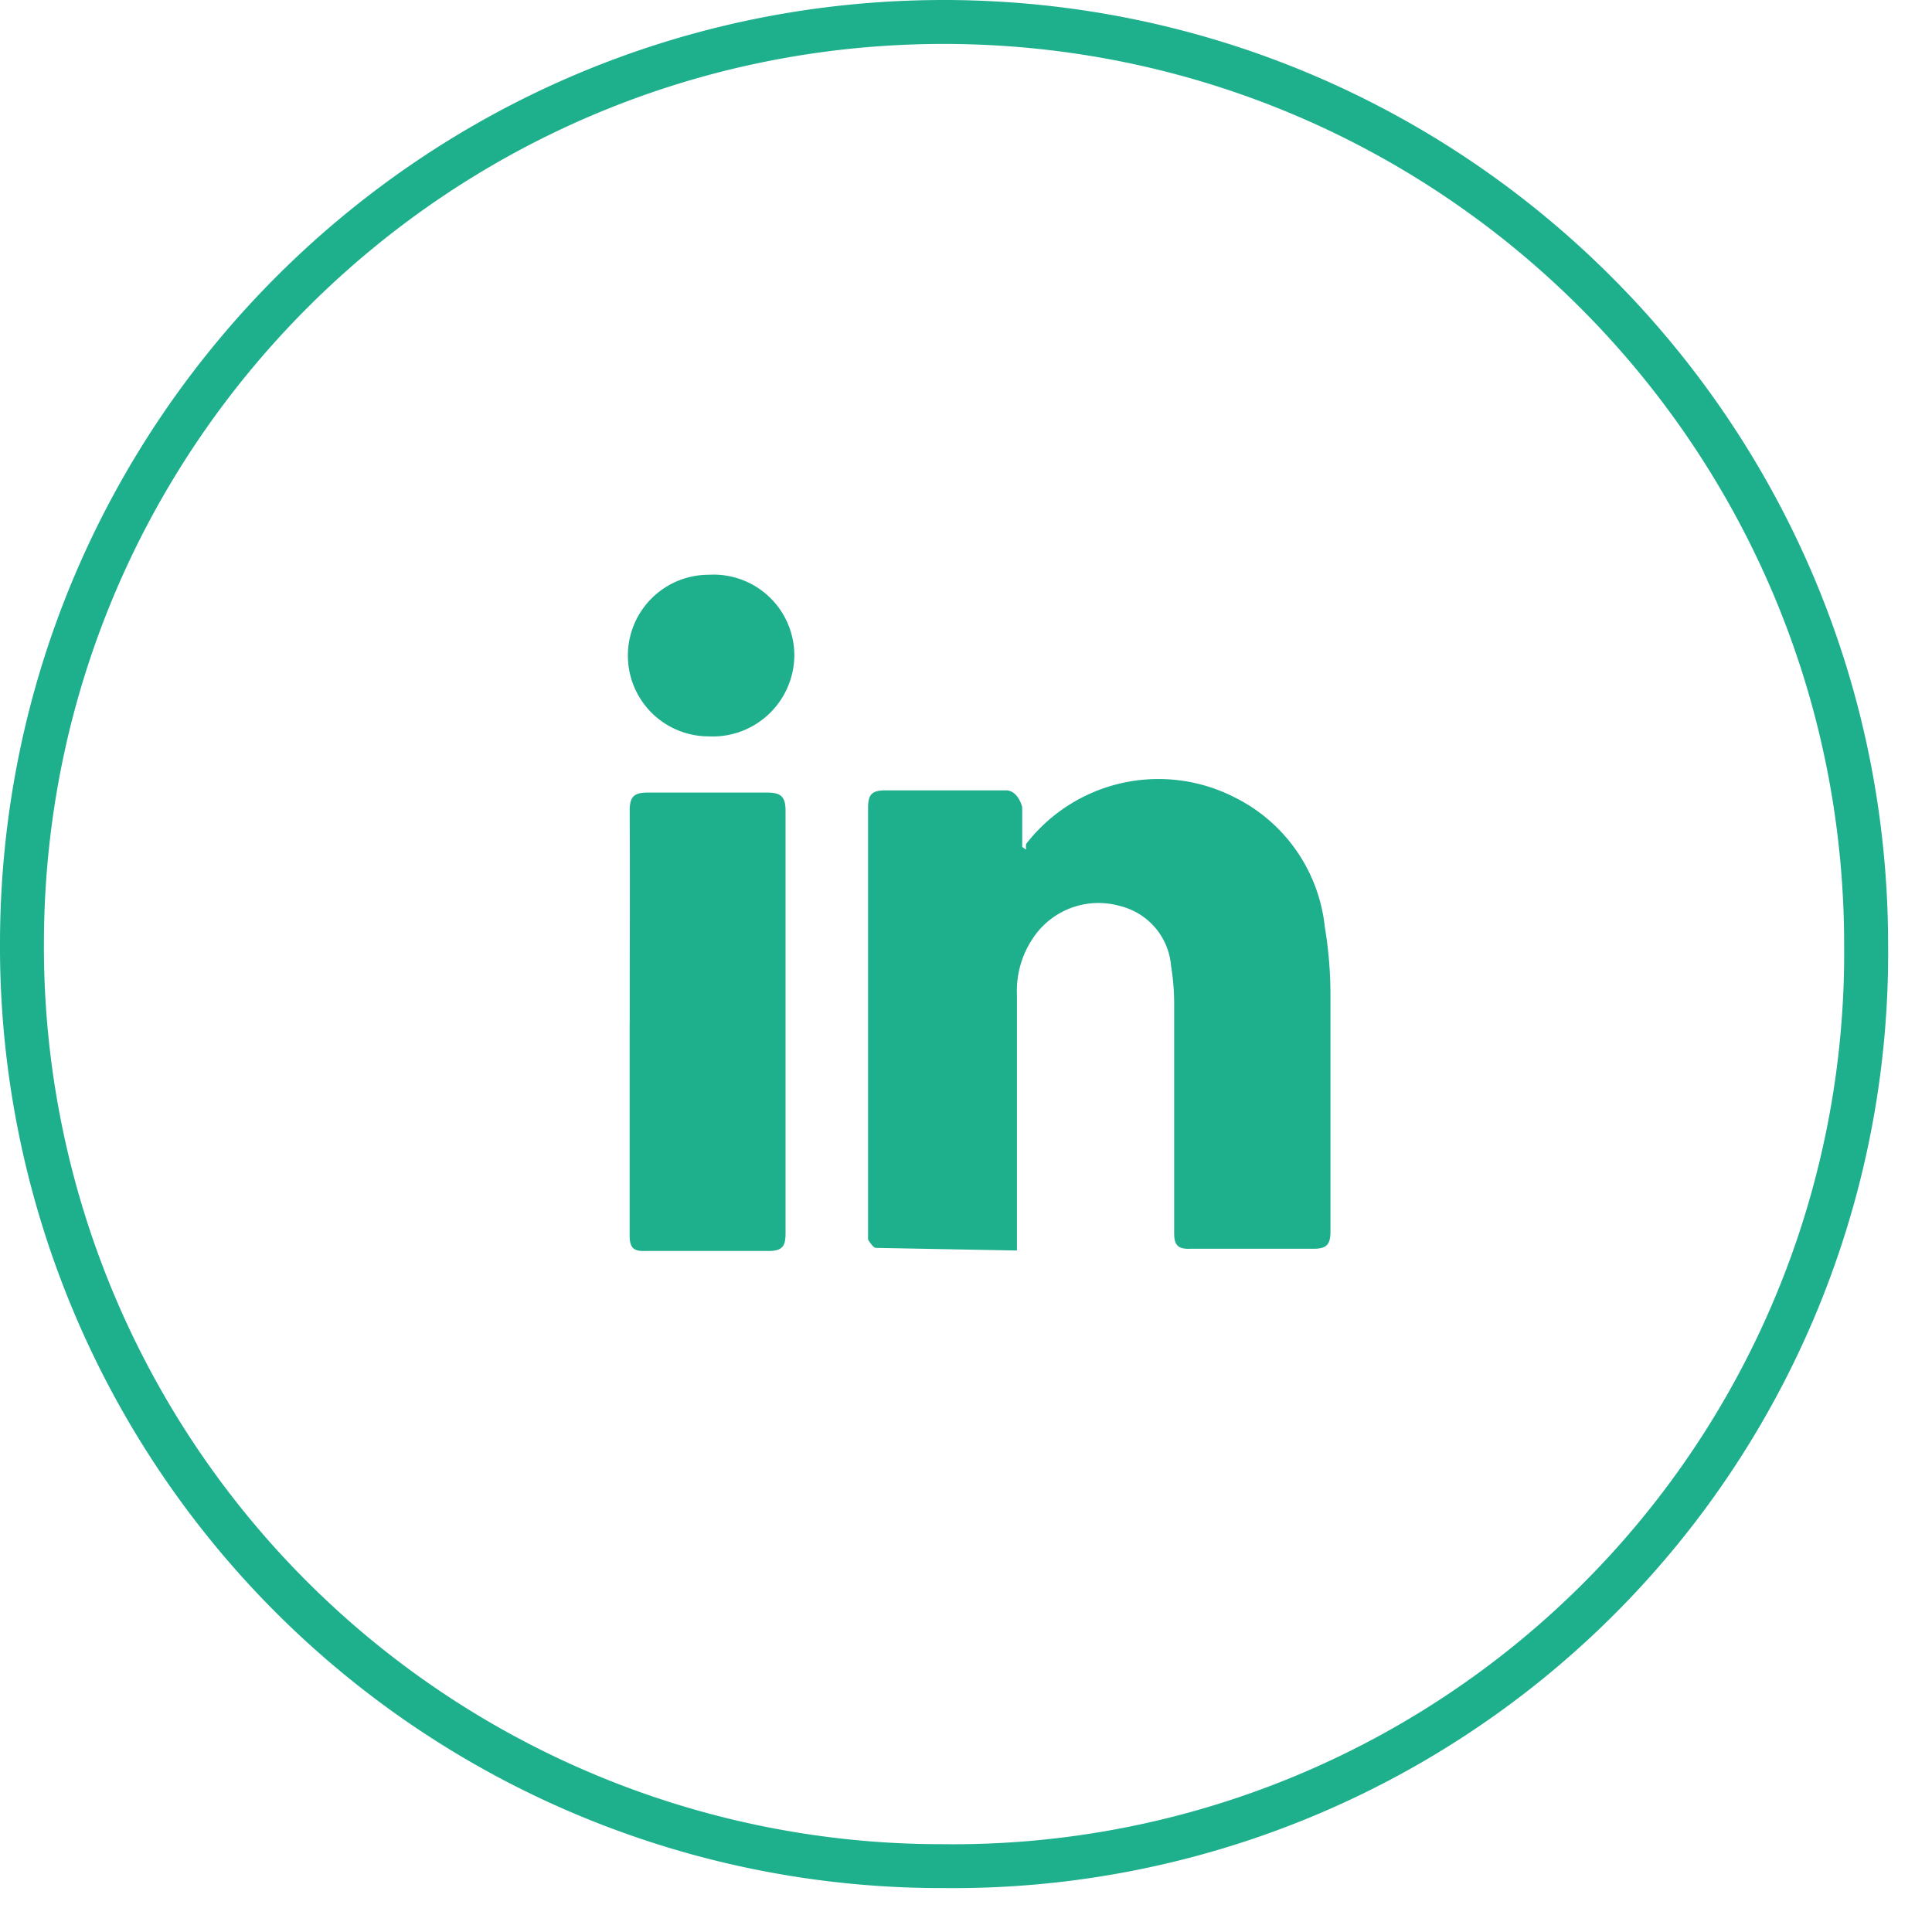 <svg width="42" height="42" xmlns="http://www.w3.org/2000/svg"><g fill="#1eaf8c" fill-rule="evenodd"><path d="M22.107 27.185v-5.574a2.043 2.043 0 0 1 .353-1.222 1.709 1.709 0 0 1 1.91-.687A1.46 1.46 0 0 1 25.458 21c.048.29.07.584.067.878v4.926c0 .257.076.353.343.343h2.682c.306 0 .373-.105.373-.382v-5.087a9.05 9.05 0 0 0-.124-1.537 3.56 3.56 0 0 0-1.957-2.806 3.637 3.637 0 0 0-4.534 1.011.458.458 0 0 0 0 .124l-.086-.057v-.868s-.086-.363-.353-.363h-2.625c-.296 0-.373.095-.373.382v9.383s.105.181.172.181l3.064.057zm-8.419-4.944v4.61c0 .258.067.354.334.344h2.683c.305 0 .372-.105.372-.382v-9.192c0-.315-.115-.391-.401-.391h-2.587c-.296 0-.4.076-.4.39.009 1.547 0 3.084 0 4.62zm3.58-7.98a1.756 1.756 0 0 0-1.862-1.766 1.756 1.756 0 1 0 0 3.513 1.775 1.775 0 0 0 1.862-1.747z"/><path d="M20.513 41.045A20.465 20.465 0 0 1 0 20.485C.021 9.165 9.203 0 20.523 0h.057c11.323.042 20.476 9.238 20.466 20.56a20.322 20.322 0 0 1-20.533 20.485zm0-40.09C9.725.96.976 9.696.955 20.485a19.51 19.51 0 0 0 19.54 19.606A19.368 19.368 0 0 0 40.09 20.56C40.101 9.765 31.376.997 20.581.955h-.068z"/></g></svg>